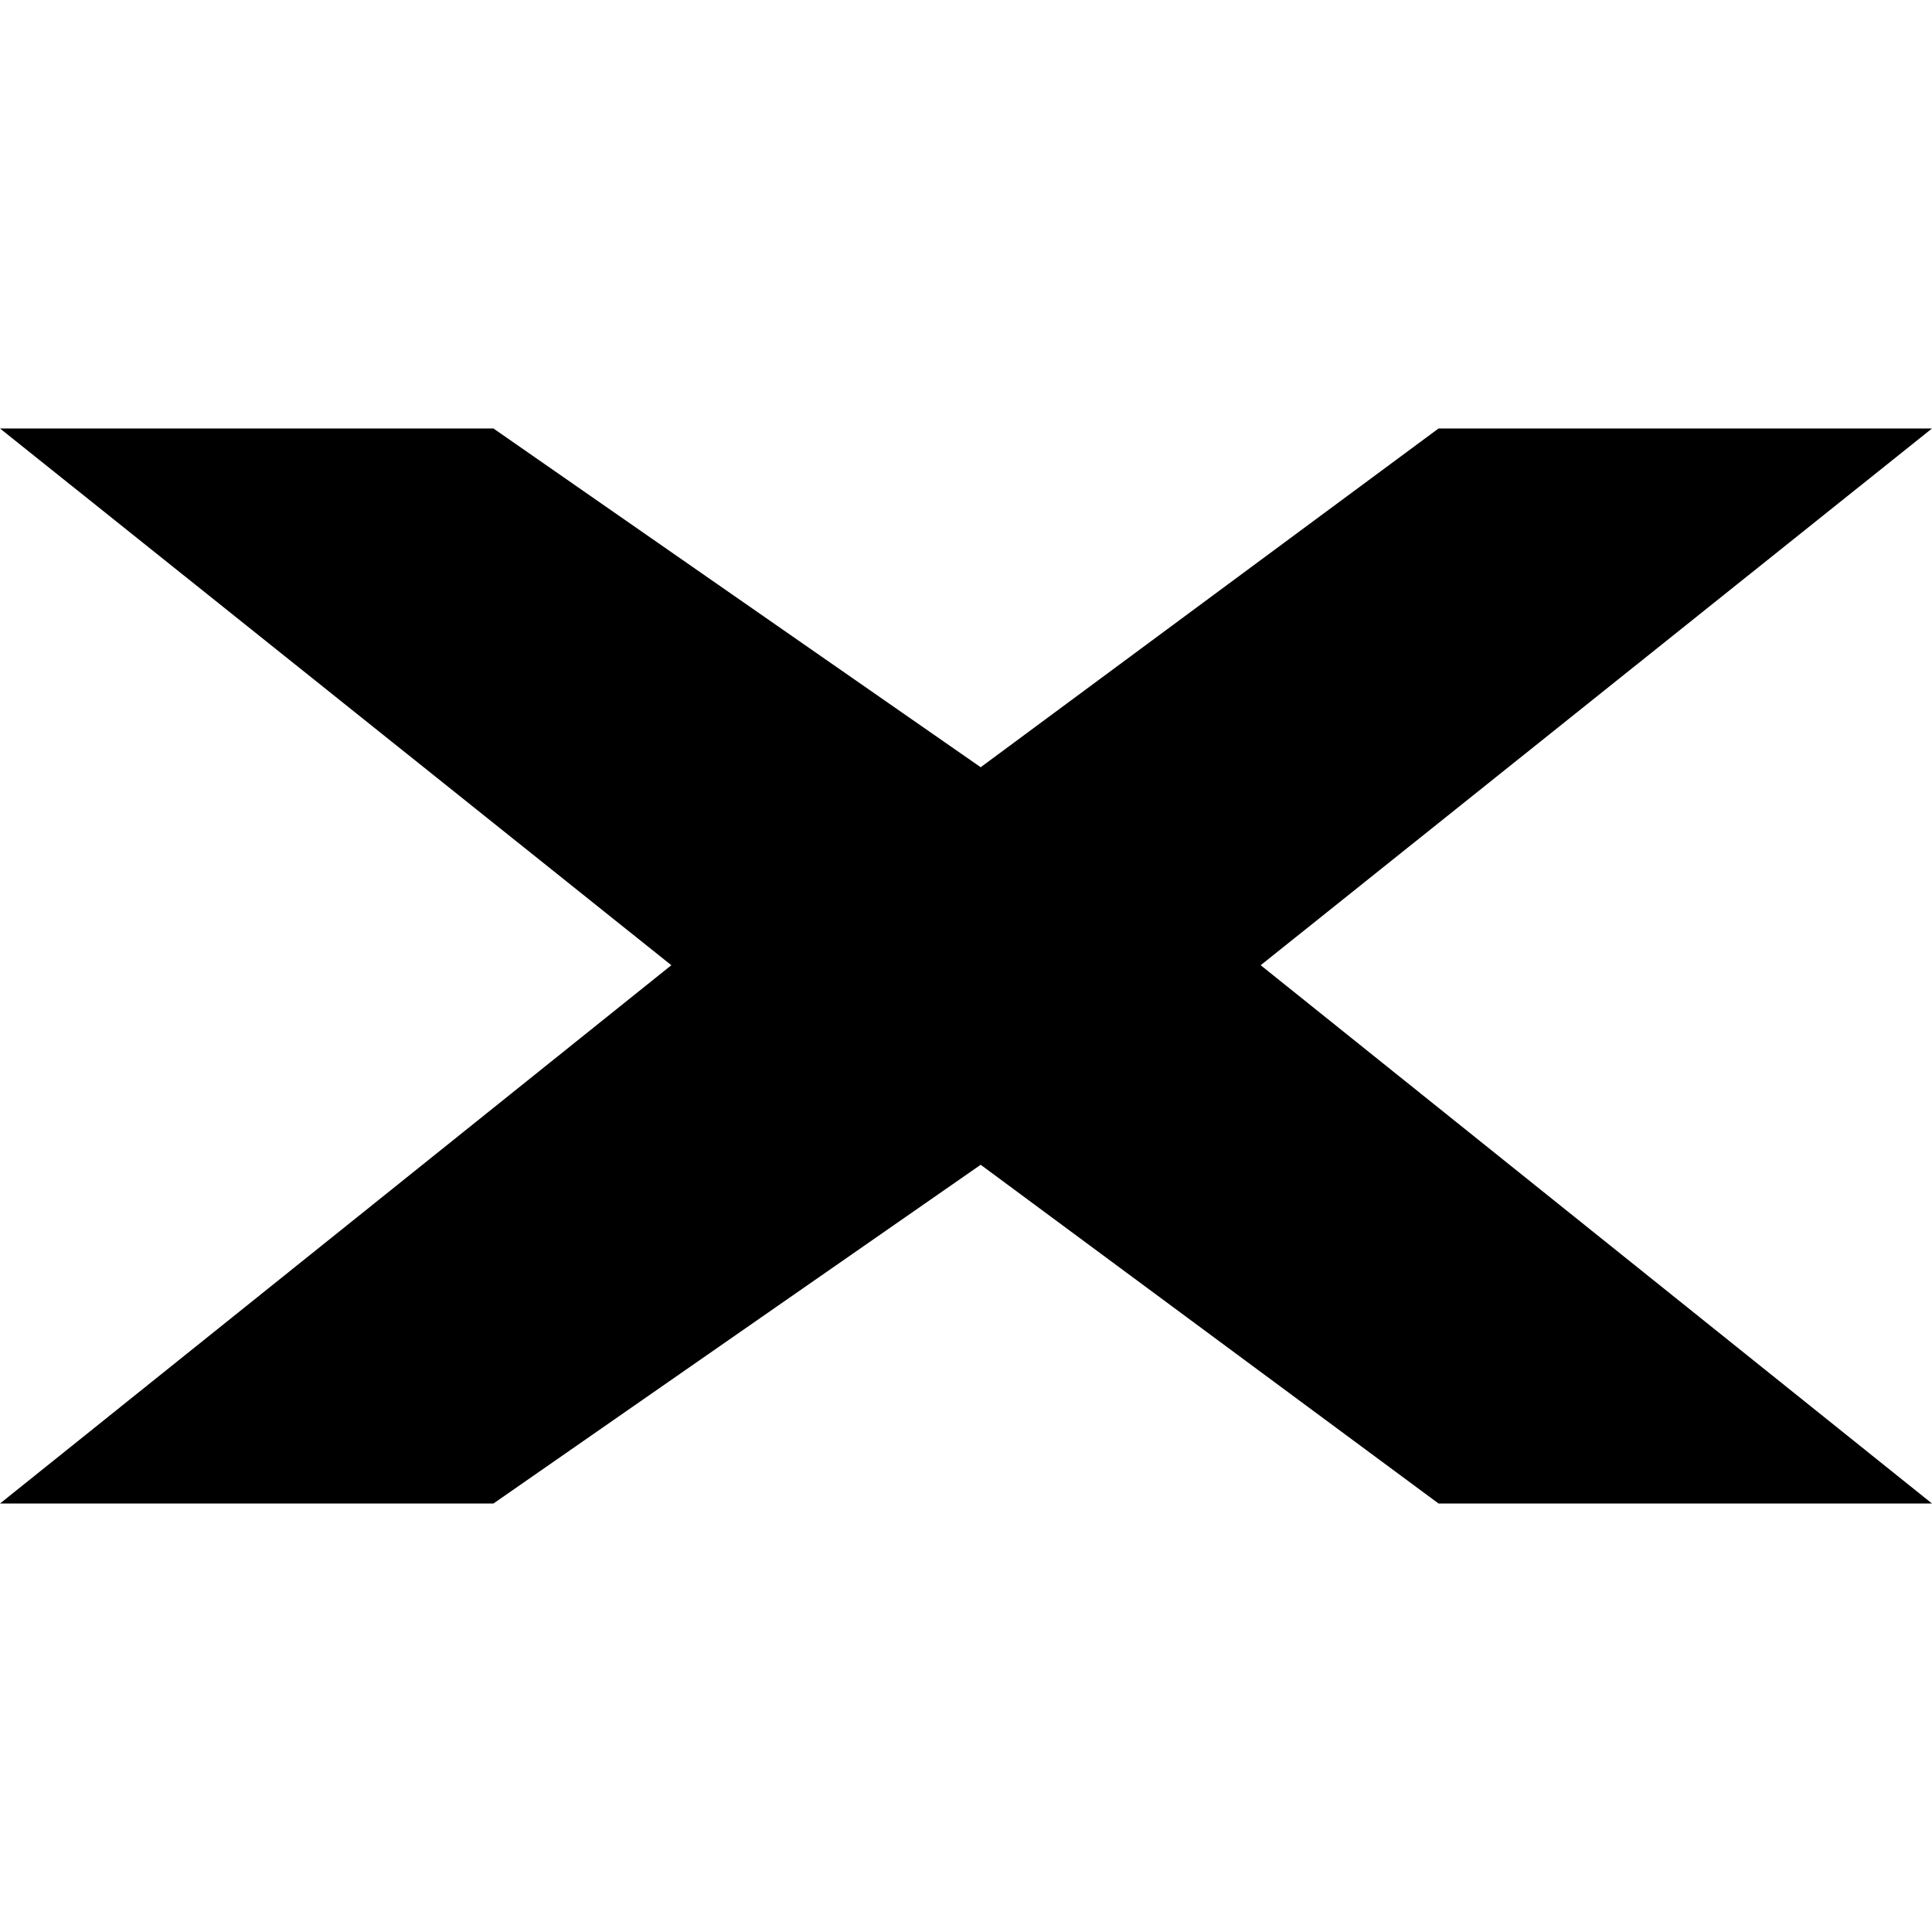 <?xml version="1.0" encoding="UTF-8"?><svg id="a" xmlns="http://www.w3.org/2000/svg" width="12.49" height="12.49" viewBox="0 0 12.49 12.49"><polygon points="12.49 2.77 9.3 2.77 6.34 4.96 3.19 2.77 0 2.77 4.34 6.24 0 9.72 3.19 9.72 6.34 7.53 9.3 9.72 12.49 9.72 8.15 6.24 12.49 2.77"/></svg>